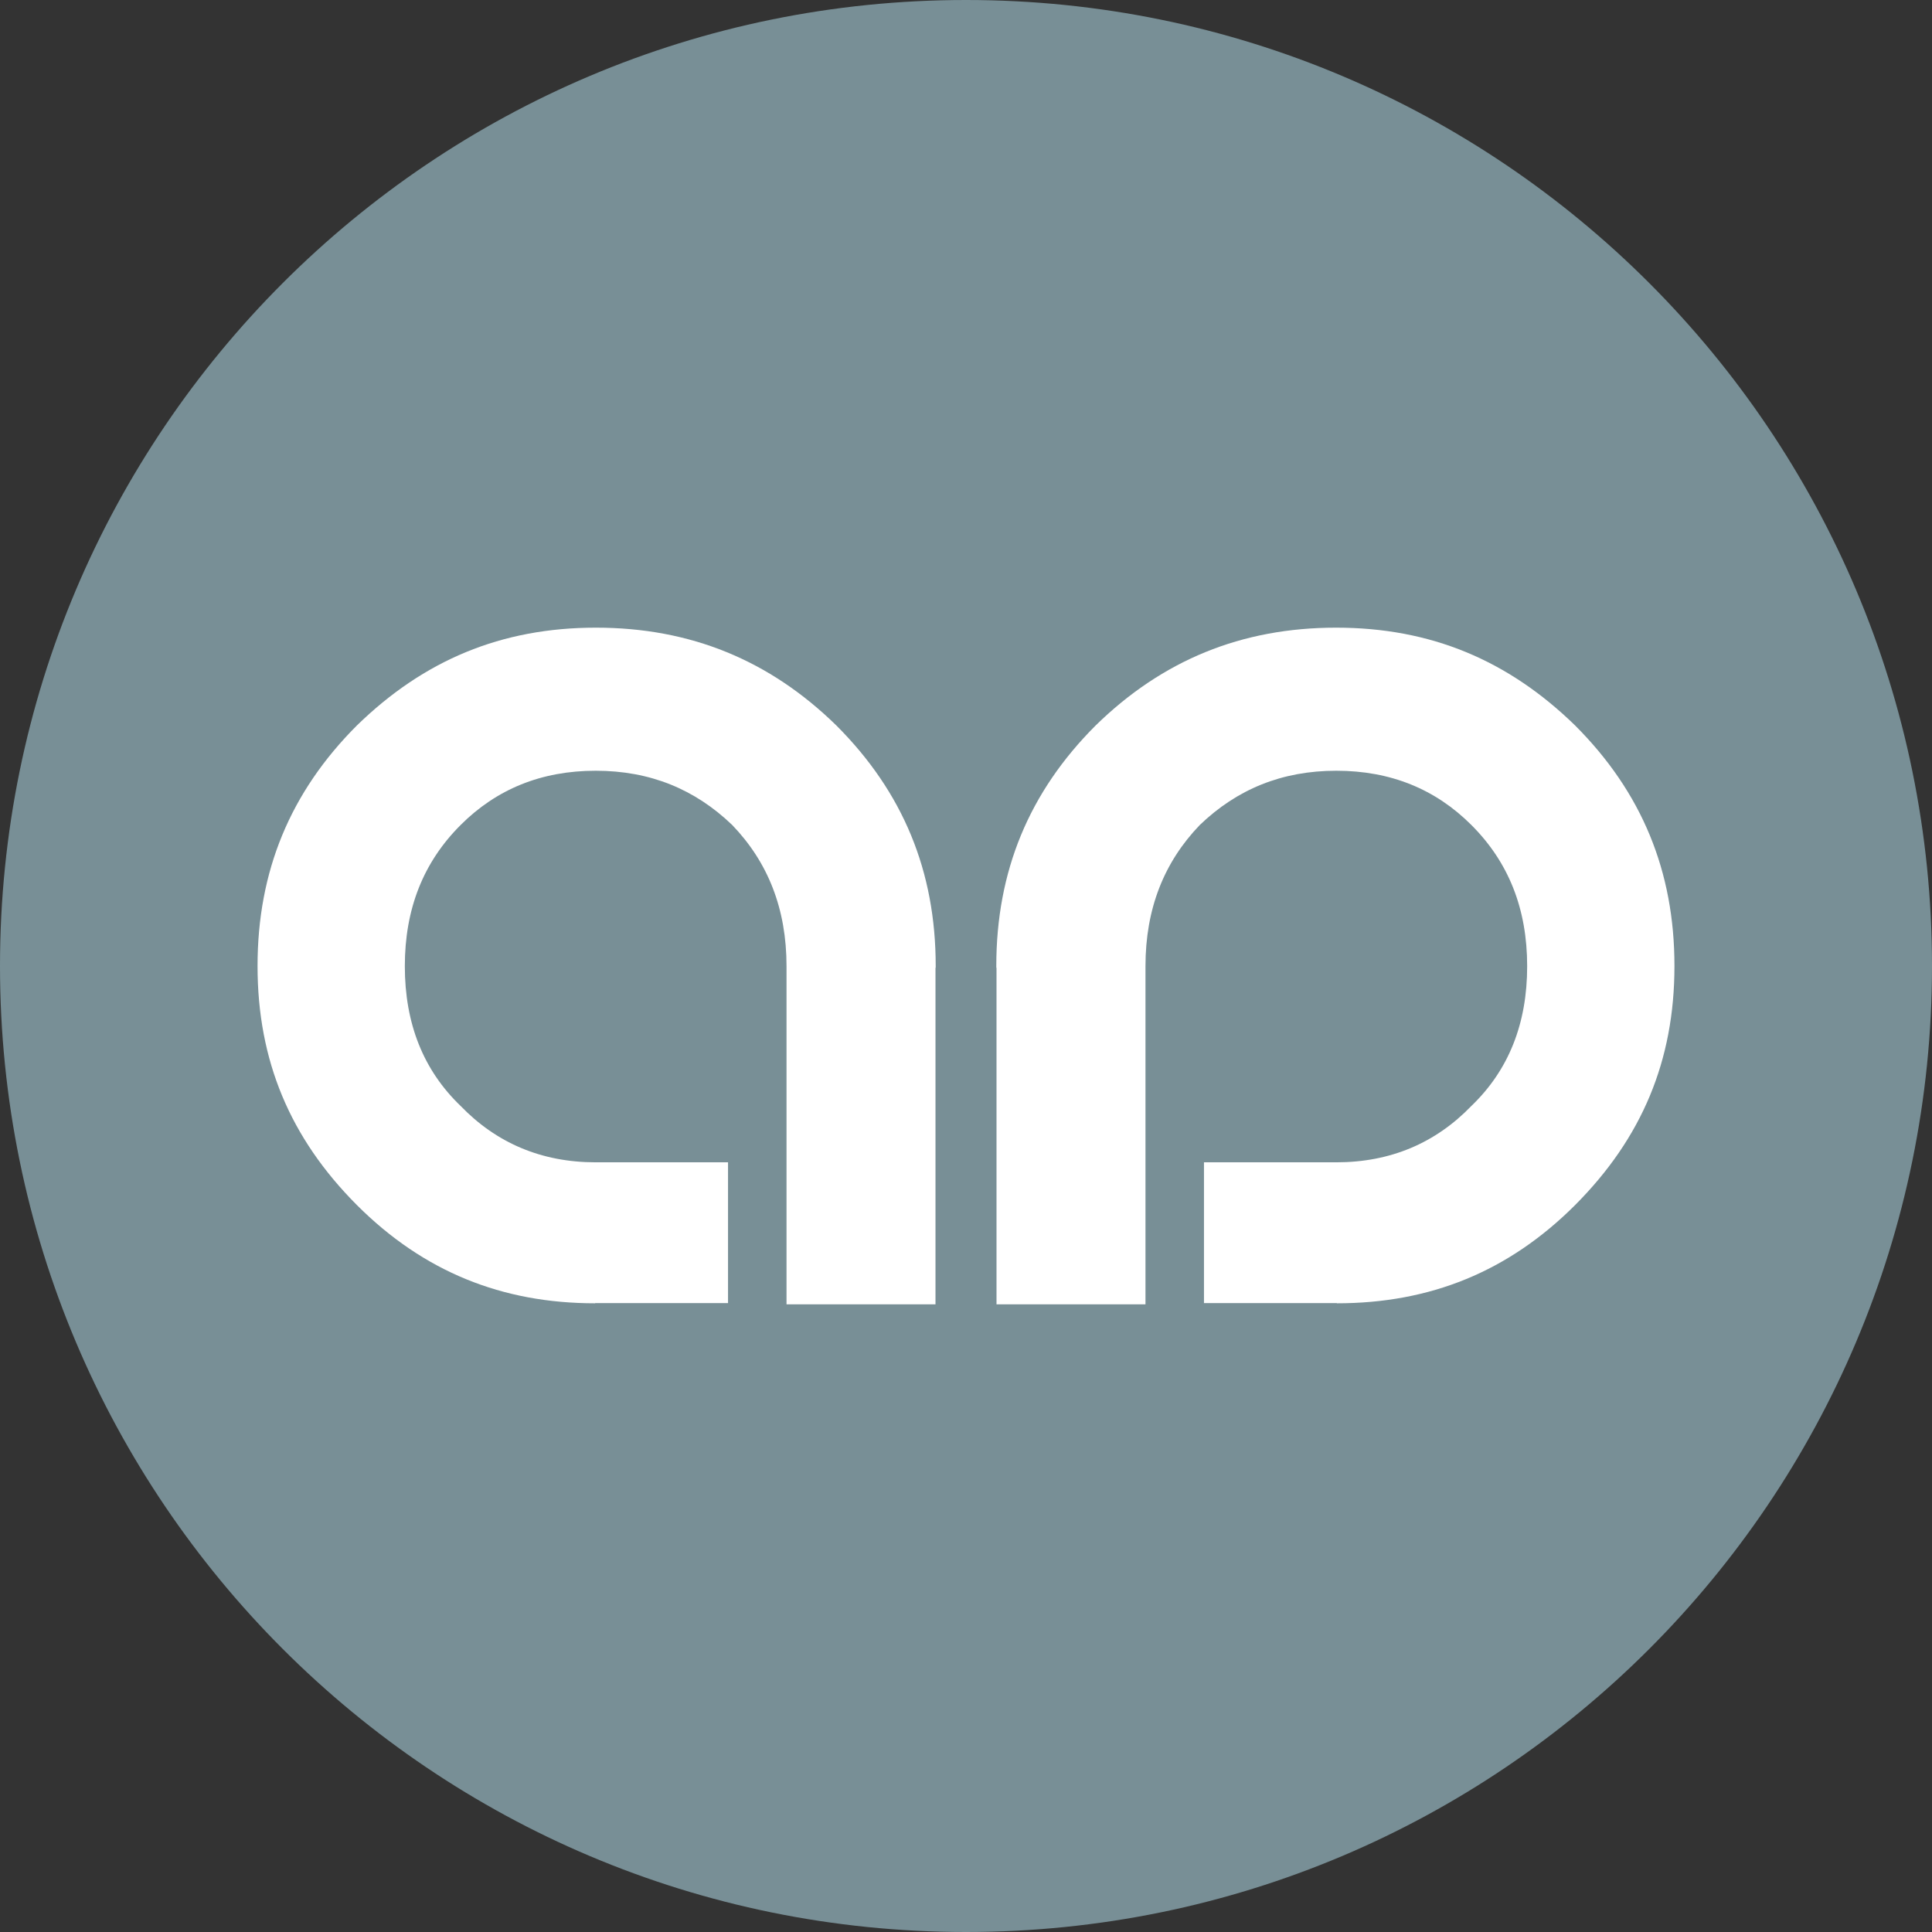 <?xml version="1.0" encoding="UTF-8"?>
<svg data-bbox="0 0 91.82 91.82" viewBox="0 0 91.82 91.82" xmlns="http://www.w3.org/2000/svg" data-type="color">
    <rect x="0" y="0" width="91.82" height="91.82" fill="#333333" stroke="none"/>
    <g>
        <path d="M45.91 91.82c25.36 0 45.91-20.55 45.91-45.91S71.27 0 45.91 0 0 20.55 0 45.91s20.55 45.91 45.91 45.91" fill="#788f96" data-color="1"/>
        <path d="M44.47 45.99v-.08c0-4.5-1.55-8.26-4.72-11.43-3.17-3.1-6.93-4.65-11.43-4.65s-8.18 1.55-11.36 4.65c-3.17 3.17-4.72 6.93-4.72 11.43s1.55 8.18 4.72 11.36c3.17 3.17 6.9 4.67 11.32 4.67l.01-.01h6.31v-6.69h-6.29c-2.58 0-4.72-.92-6.42-2.68-1.77-1.7-2.65-3.91-2.65-6.64s.88-4.94 2.65-6.71c1.7-1.7 3.83-2.58 6.42-2.58s4.72.88 6.49 2.58c1.7 1.77 2.58 3.98 2.58 6.71v16.07h7.08v-16" fill="#ffffff" data-color="2"/>
        <path d="M47.35 45.99v-.08c0-4.5 1.55-8.26 4.72-11.43 3.17-3.1 6.93-4.65 11.43-4.65s8.18 1.55 11.36 4.65c3.17 3.17 4.72 6.93 4.72 11.43s-1.55 8.18-4.72 11.36c-3.17 3.17-6.9 4.67-11.32 4.67l-.01-.01h-6.31v-6.69h6.29c2.58 0 4.72-.92 6.42-2.68 1.77-1.7 2.65-3.91 2.65-6.64s-.88-4.94-2.65-6.71c-1.7-1.7-3.83-2.58-6.42-2.58s-4.72.88-6.49 2.58c-1.7 1.77-2.58 3.98-2.58 6.71v16.07h-7.08v-16" fill="#ffffff" data-color="2"/>
    </g>
</svg>
